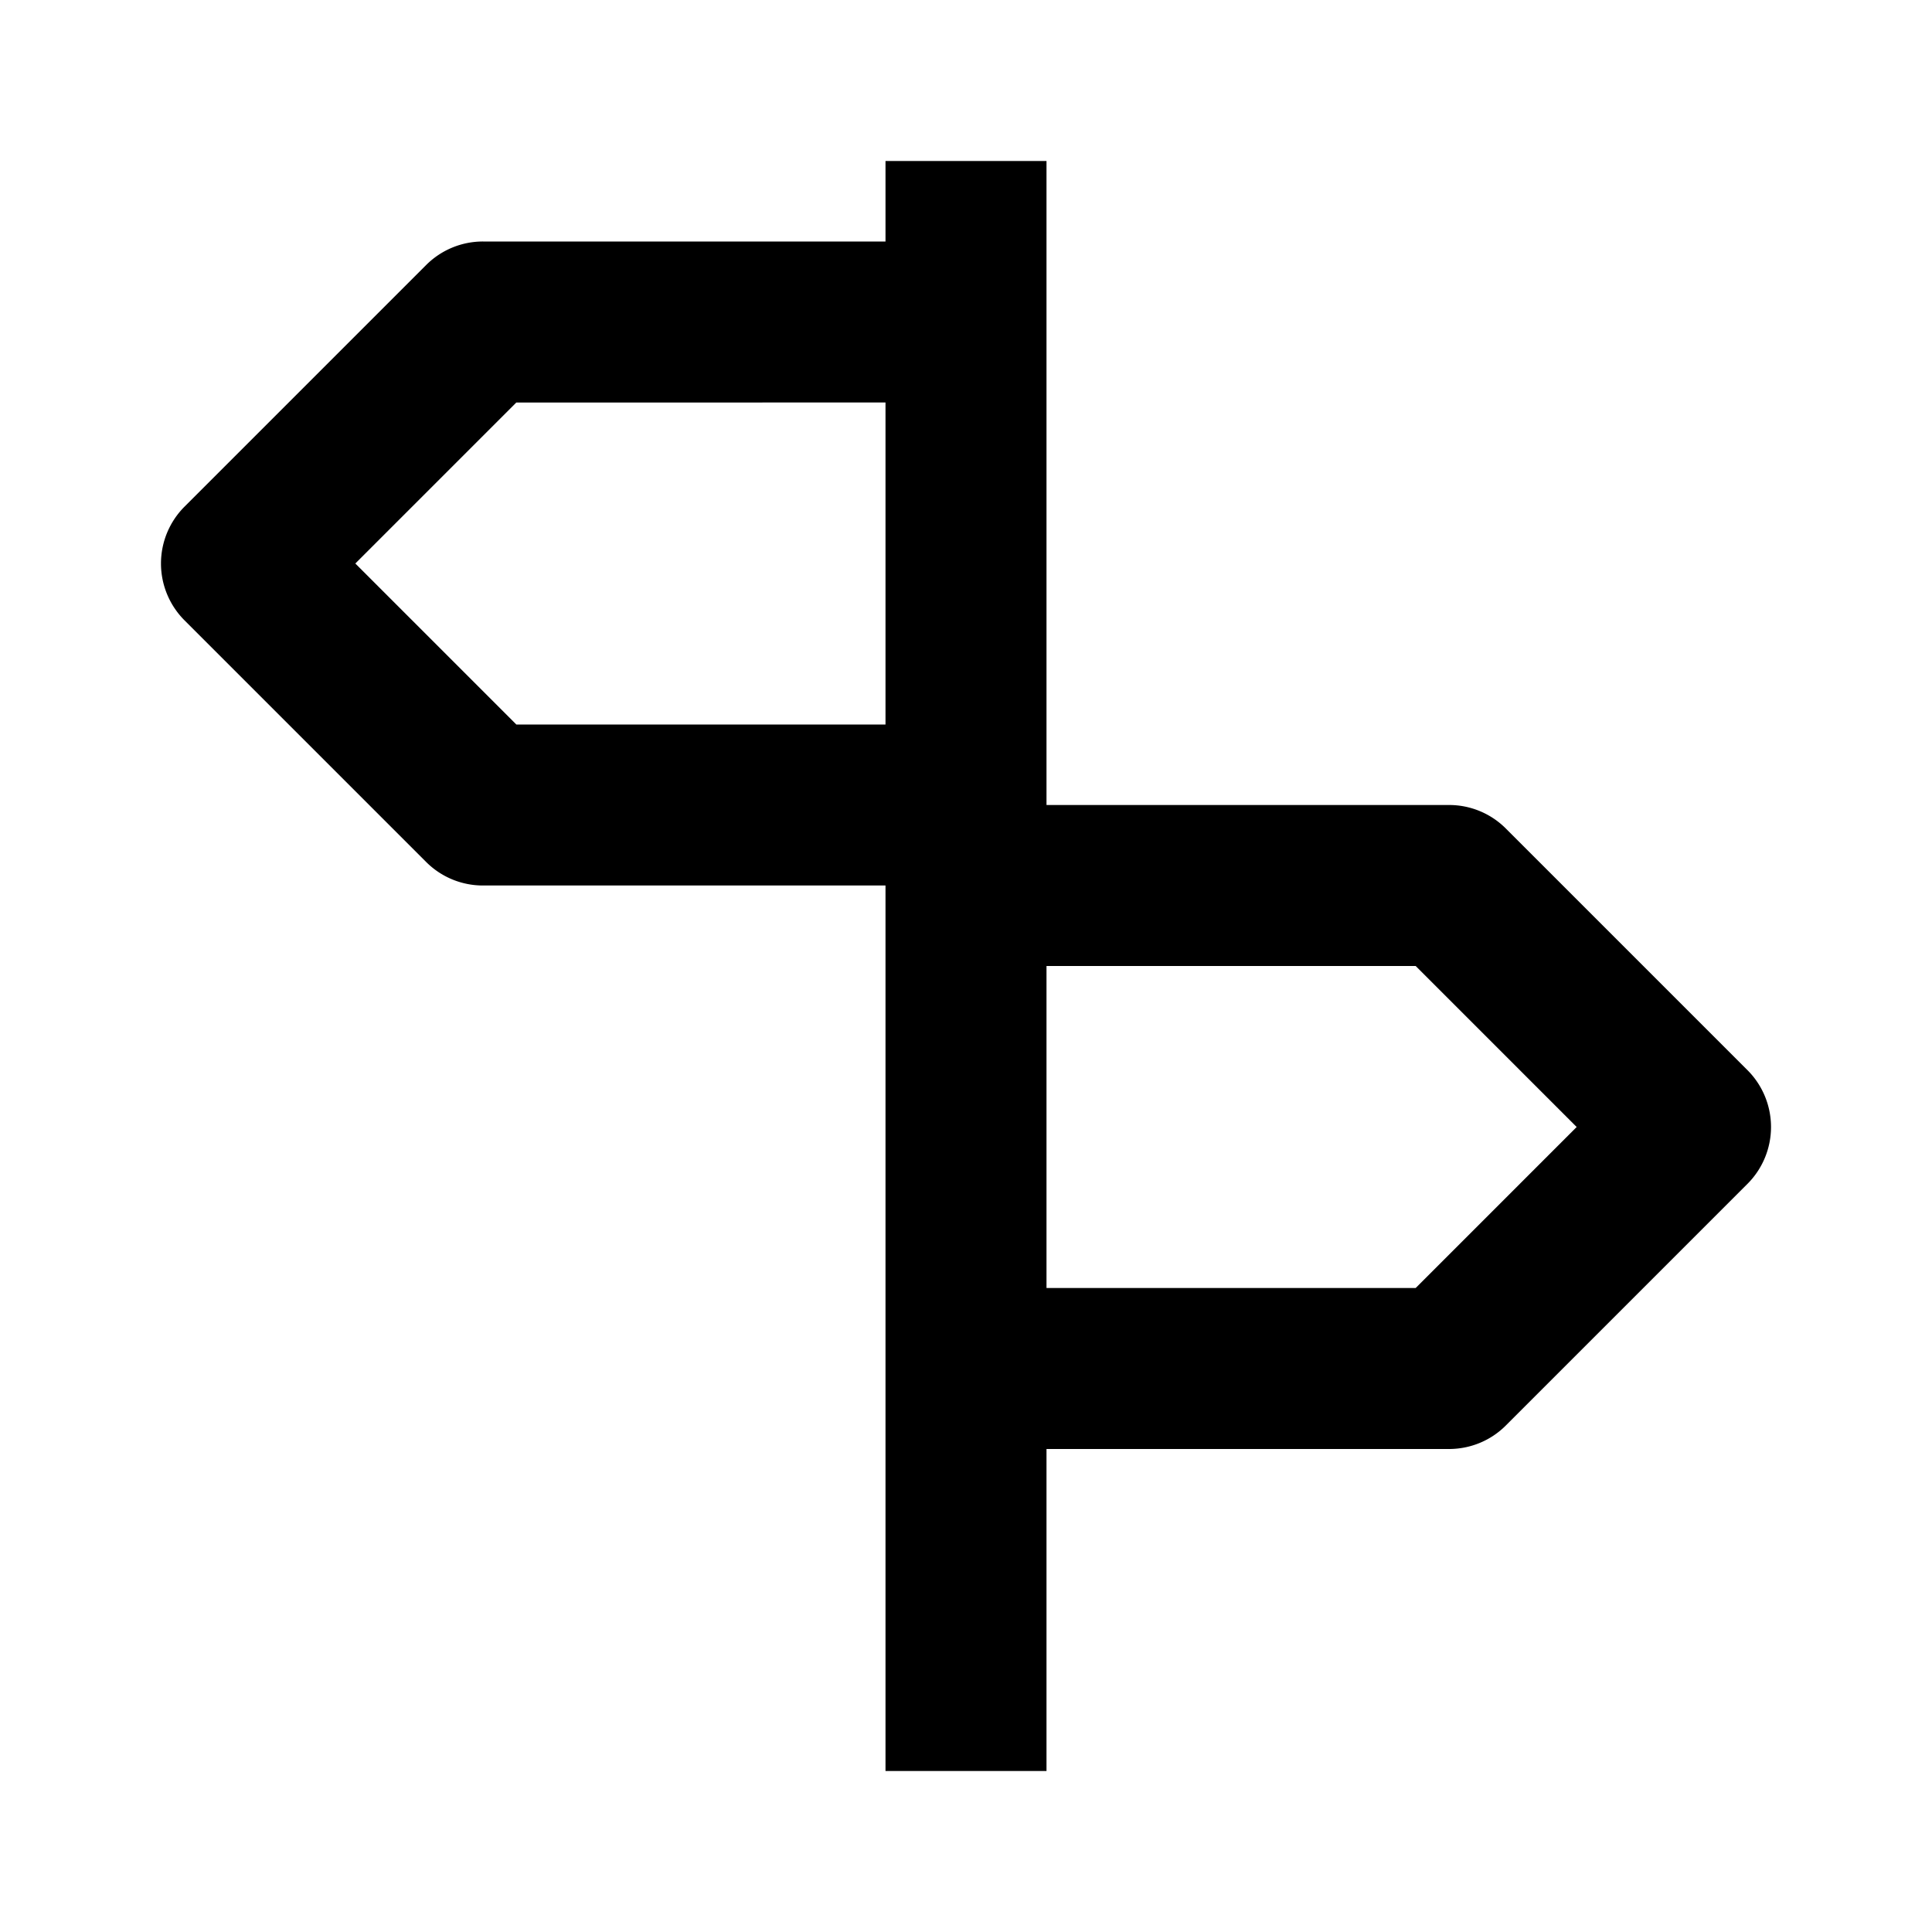 <svg xmlns="http://www.w3.org/2000/svg" width="24" height="24" viewBox="0 0 24 24"><path d="M18.707 10.293A.996.996 0 0 0 18 10h-5V2h-2v1H6a.997.997 0 0 0-.707.293l-3 3a.999.999 0 0 0 0 1.414l3 3A.997.997 0 0 0 6 11h5v11h2v-4h5c.266 0 .52-.105.707-.293l3-3a.999.999 0 0 0 0-1.414l-3-3zM11 9H6.414l-2-2 2-2H11v4zm6.586 7H13v-4h4.586l2 2-2 2z"/></svg>